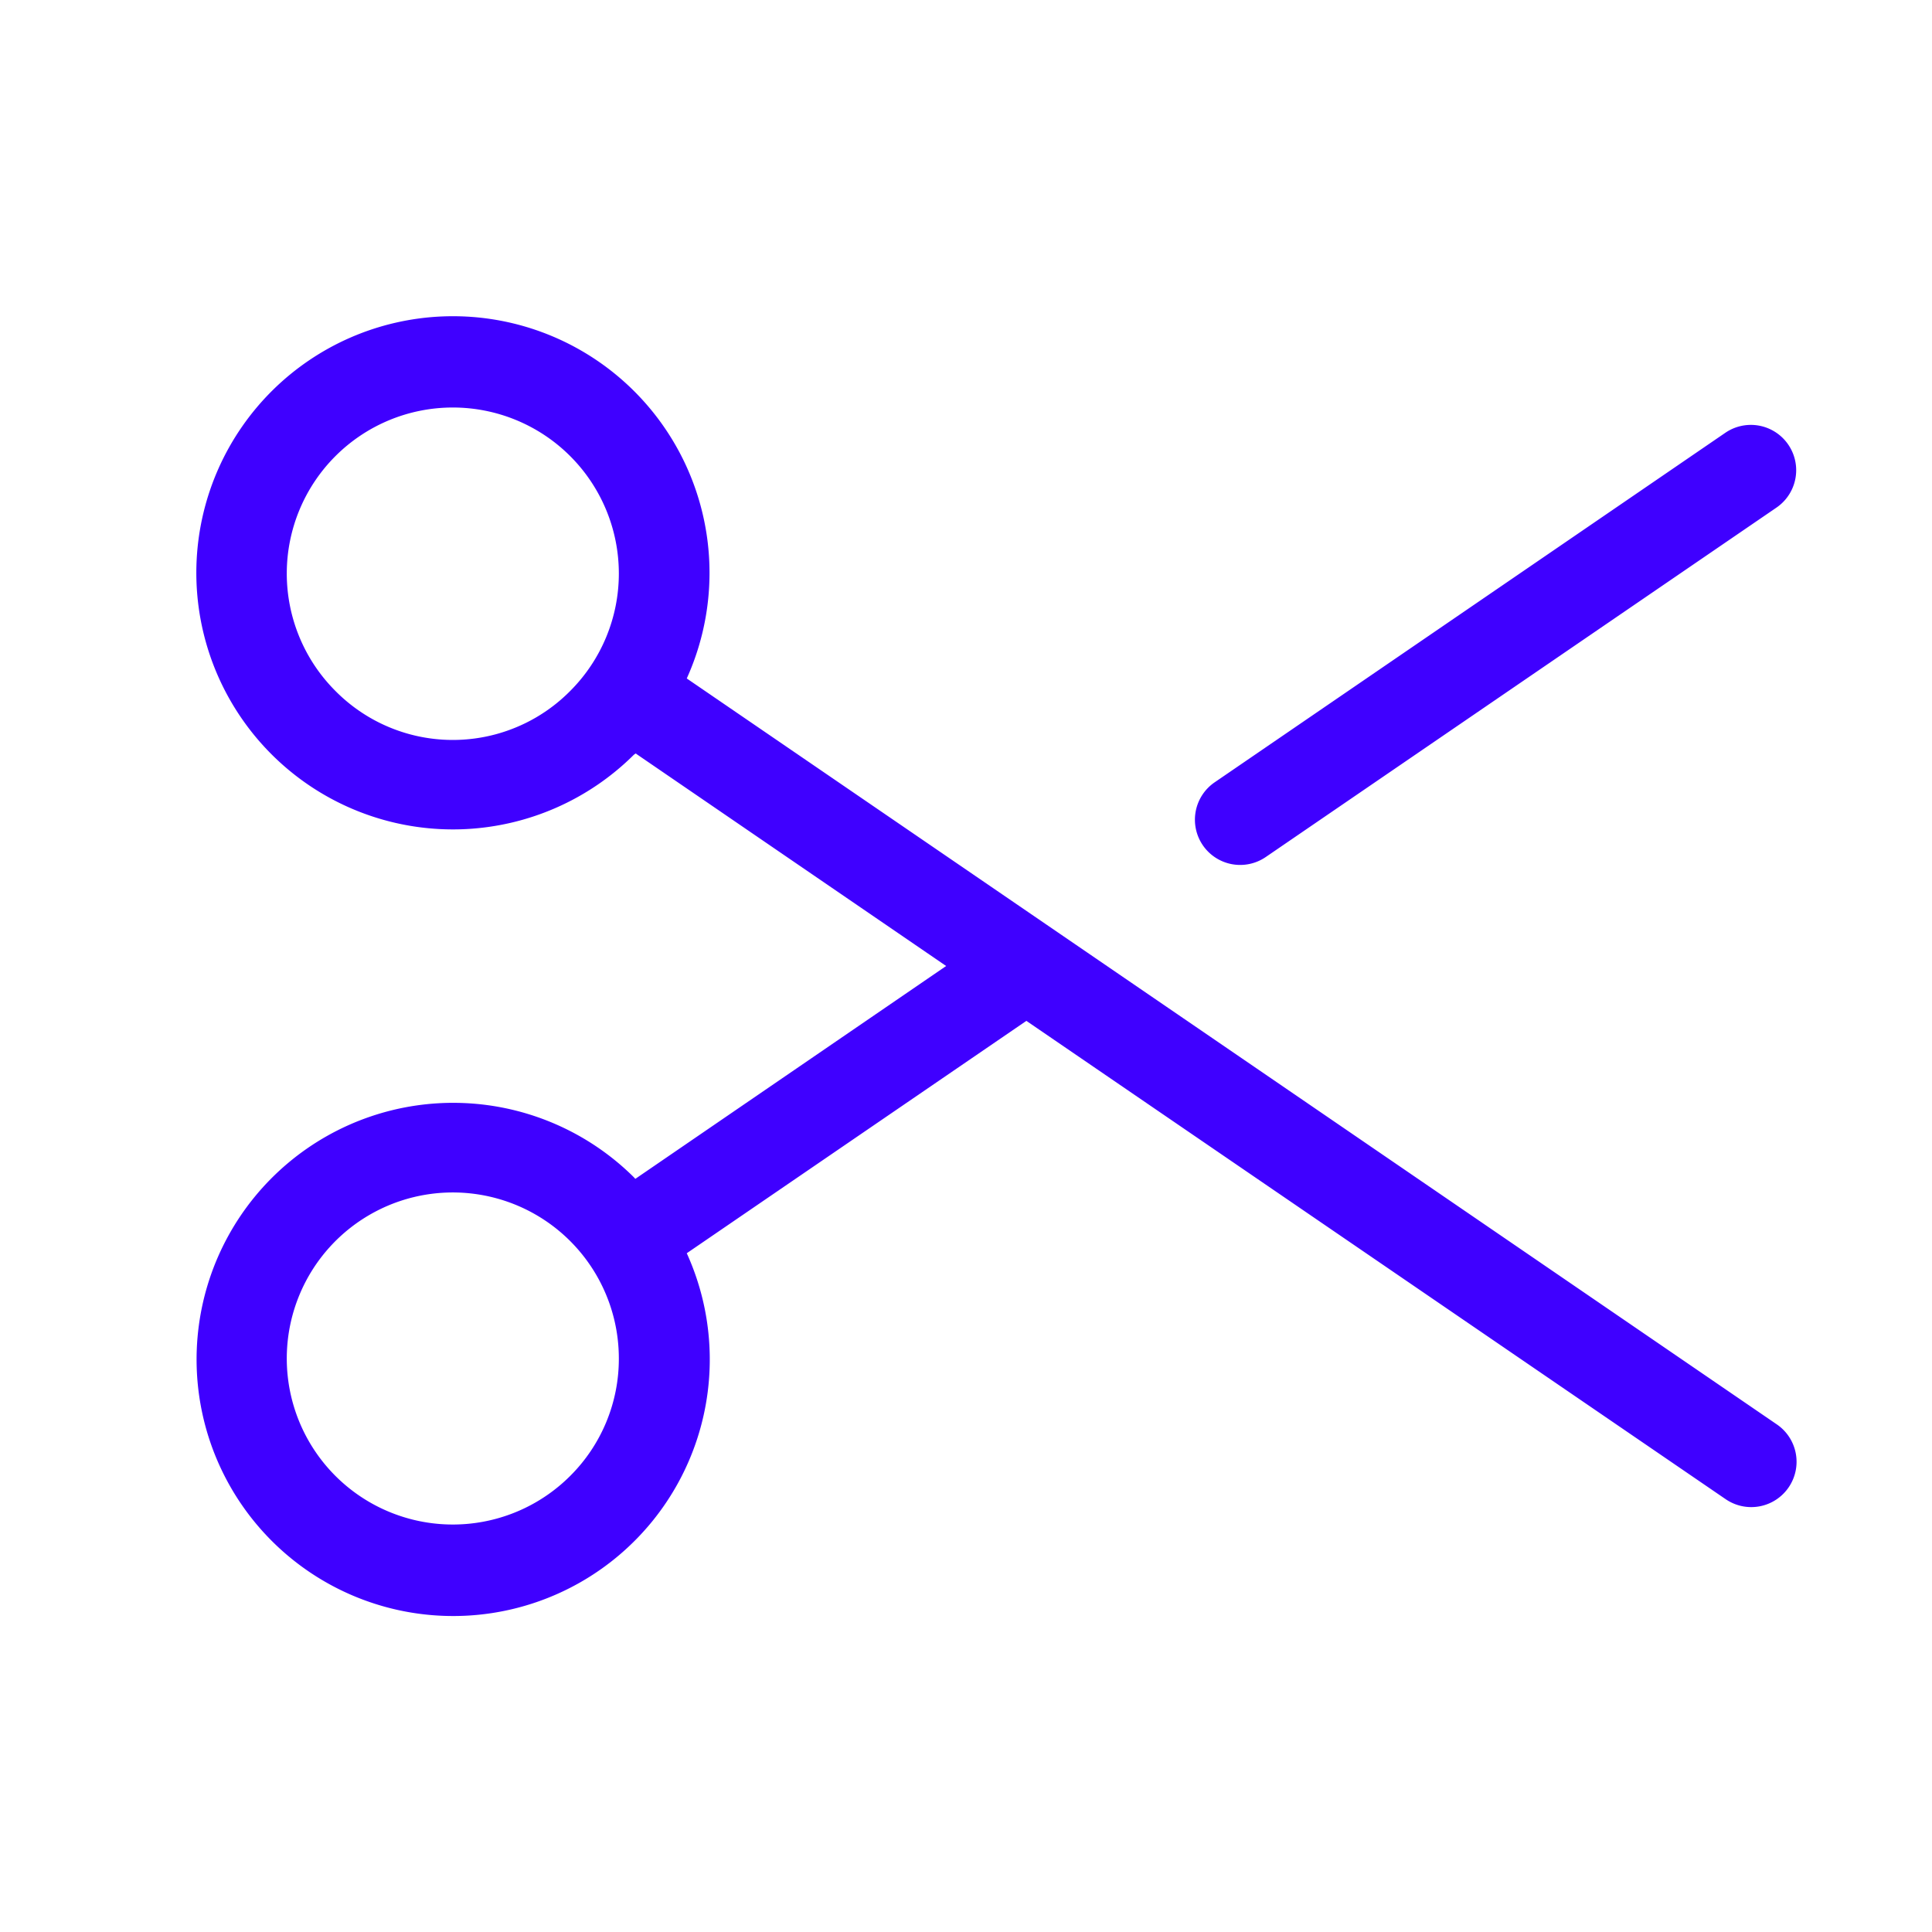 <?xml version="1.0" encoding="UTF-8"?> <svg xmlns="http://www.w3.org/2000/svg" width="48" height="48" fill="#3f00ff" viewBox="0 0 256 256"><path d="M159.38,112a6,6,0,0,1,1.57-8.34l67.66-46.31a6,6,0,0,1,6.78,9.91l-67.67,46.3a6,6,0,0,1-8.34-1.56ZM237,197.09a6,6,0,0,1-8.34,1.56L136,135.27,91,166.06A34,34,0,1,1,84,156a1.8,1.8,0,0,0,.19.2L125.37,128,84.23,99.84,84,100a34,34,0,1,1,7-10.1l144.38,98.8A6,6,0,0,1,237,197.09ZM75.56,91.55a22,22,0,1,0-31.12,0,21.88,21.88,0,0,0,31.12,0ZM82,180a22,22,0,1,0-6.44,15.56h0A21.88,21.88,0,0,0,82,180Z"></path></svg> 